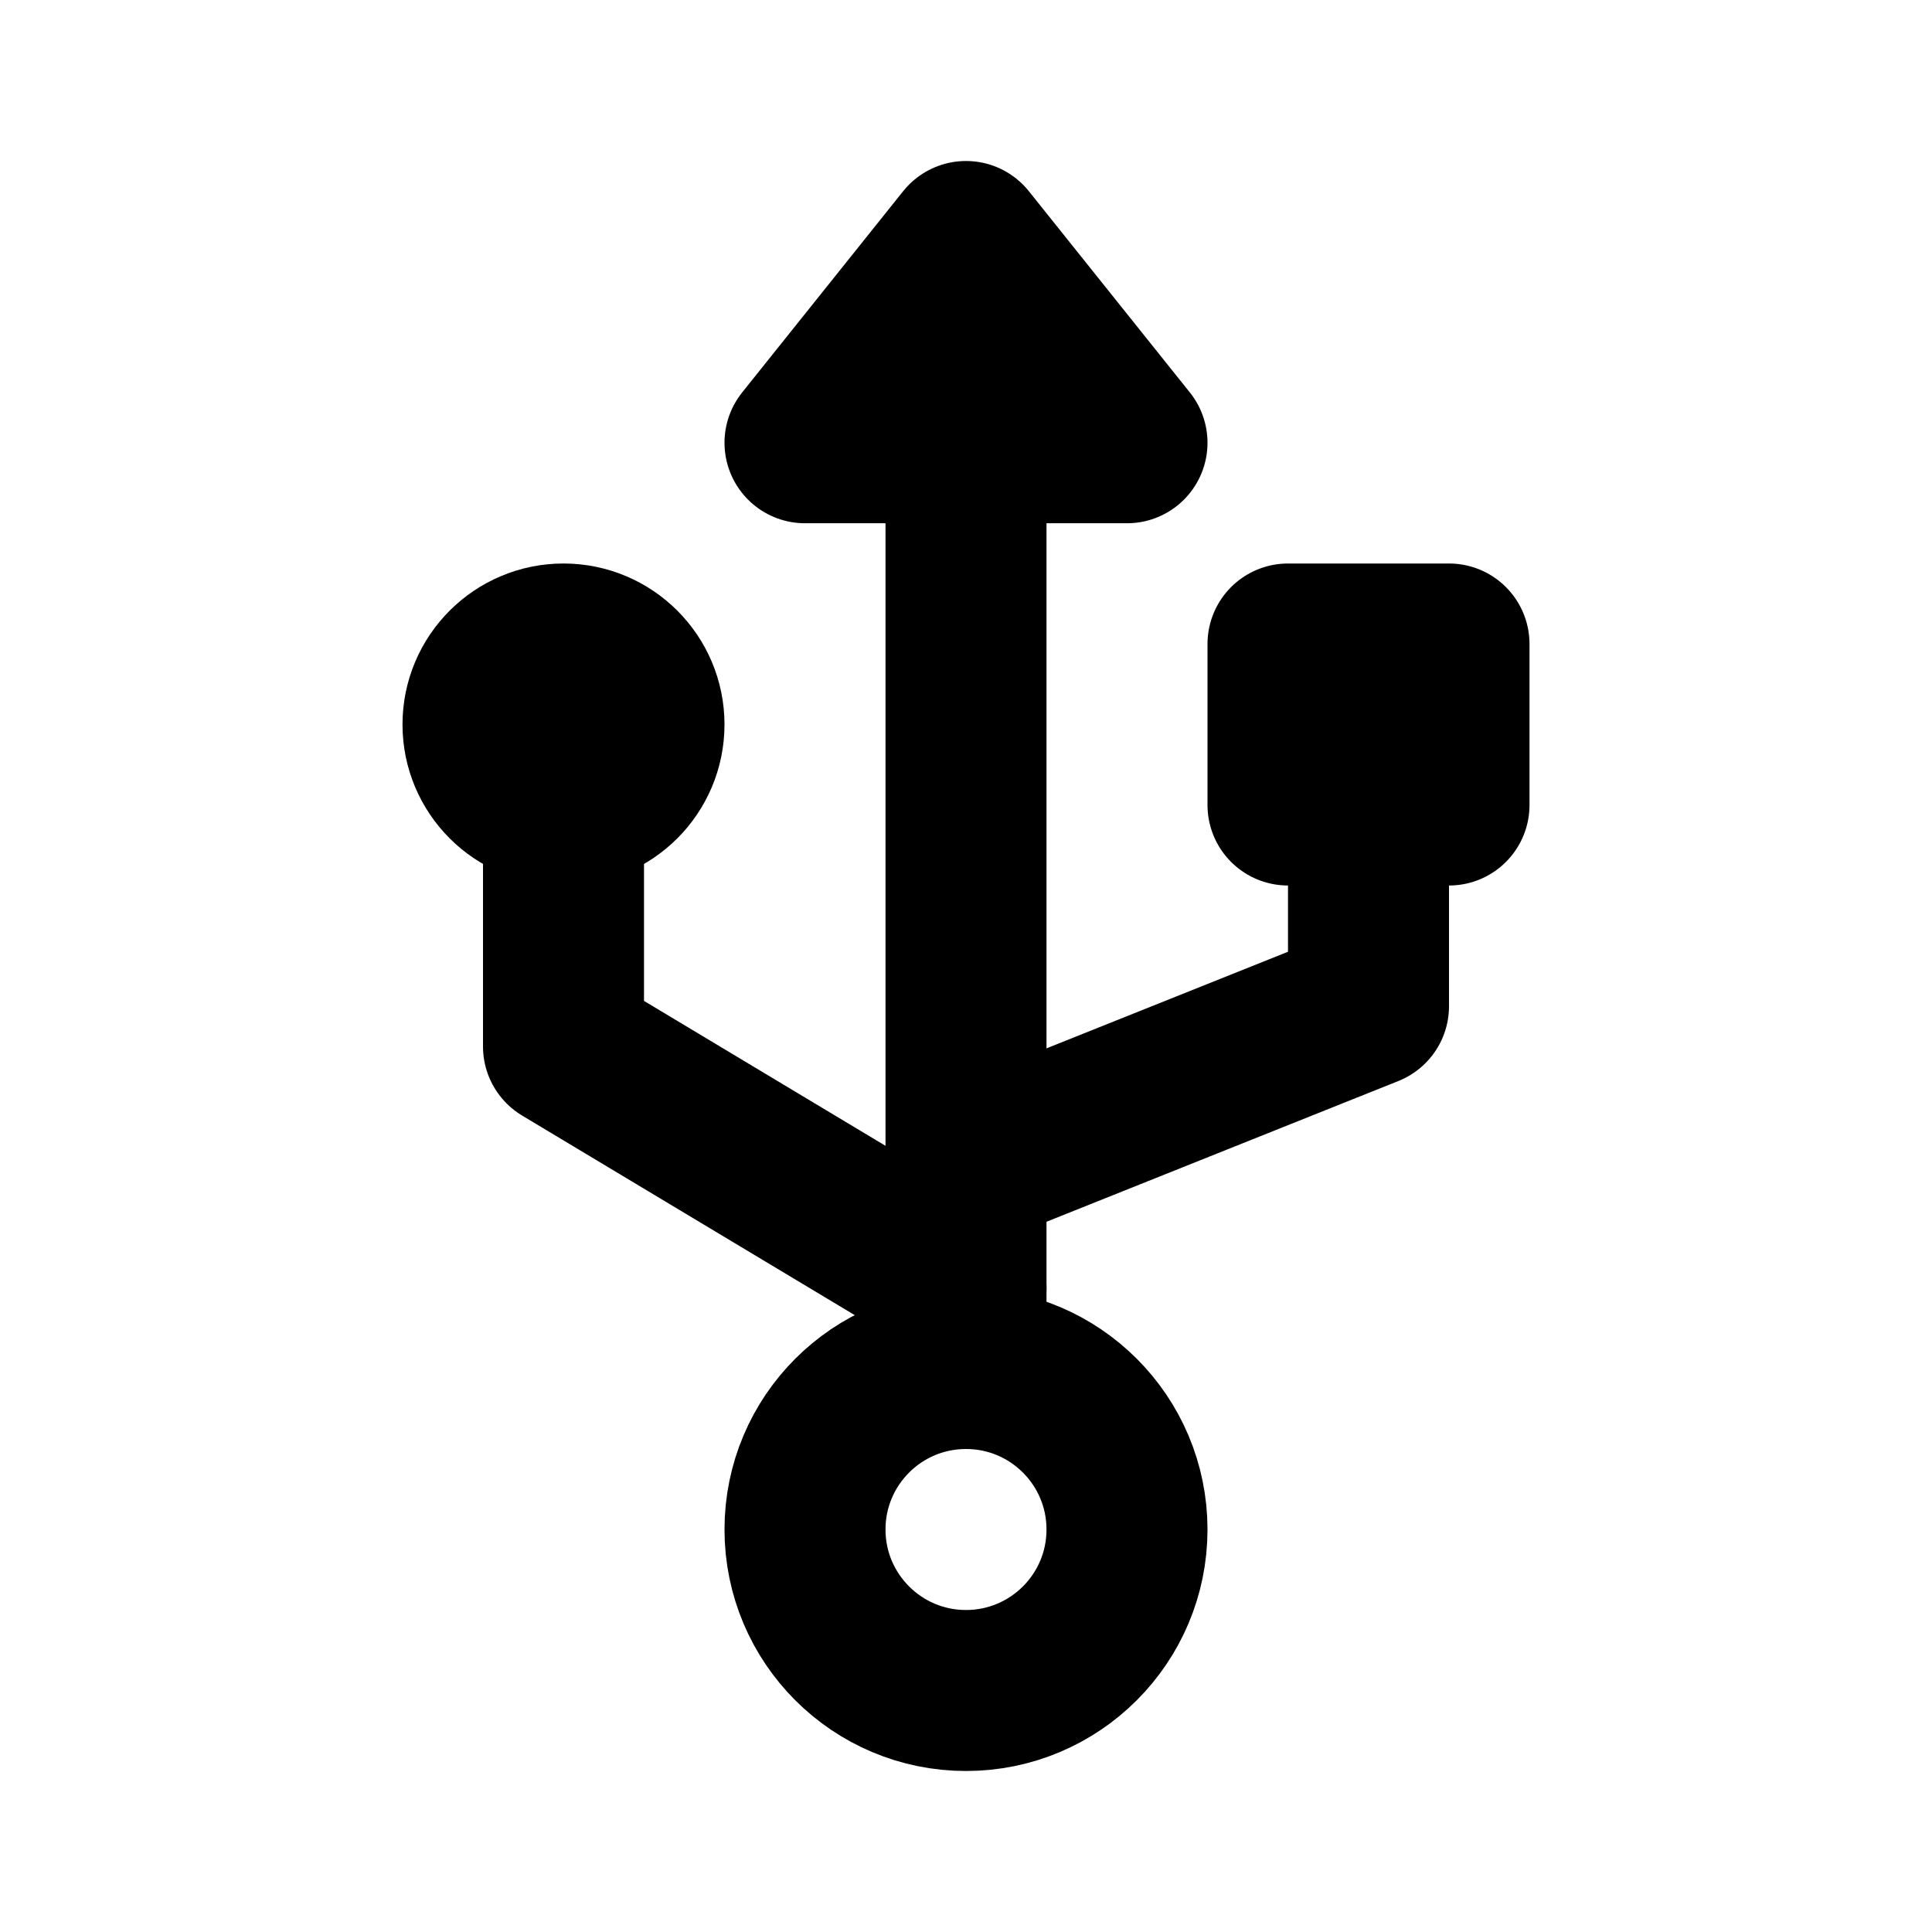 <svg xmlns="http://www.w3.org/2000/svg" class="icon icon-tabler icon-tabler-usb" width="24" height="24" viewBox="0 0 24 24" stroke-width="2" stroke="currentColor" fill="none" stroke-linecap="round" stroke-linejoin="round">
  <desc>Download more icon variants from https://tabler-icons.io/i/usb</desc>
  <path stroke="none" d="M0 0h24v24H0z" fill="none"/>
  <circle cx="12" cy="19" r="2" />
  <path d="M12 17v-11.5" />
  <path d="M7 10v3l5 3" />
  <path d="M12 14.5l5 -2v-2.5" />
  <path d="M16 10h2v-2h-2z" />
  <circle cx="7" cy="9" r="1" />
  <path d="M10 5.5h4l-2 -2.5z" />
</svg>


